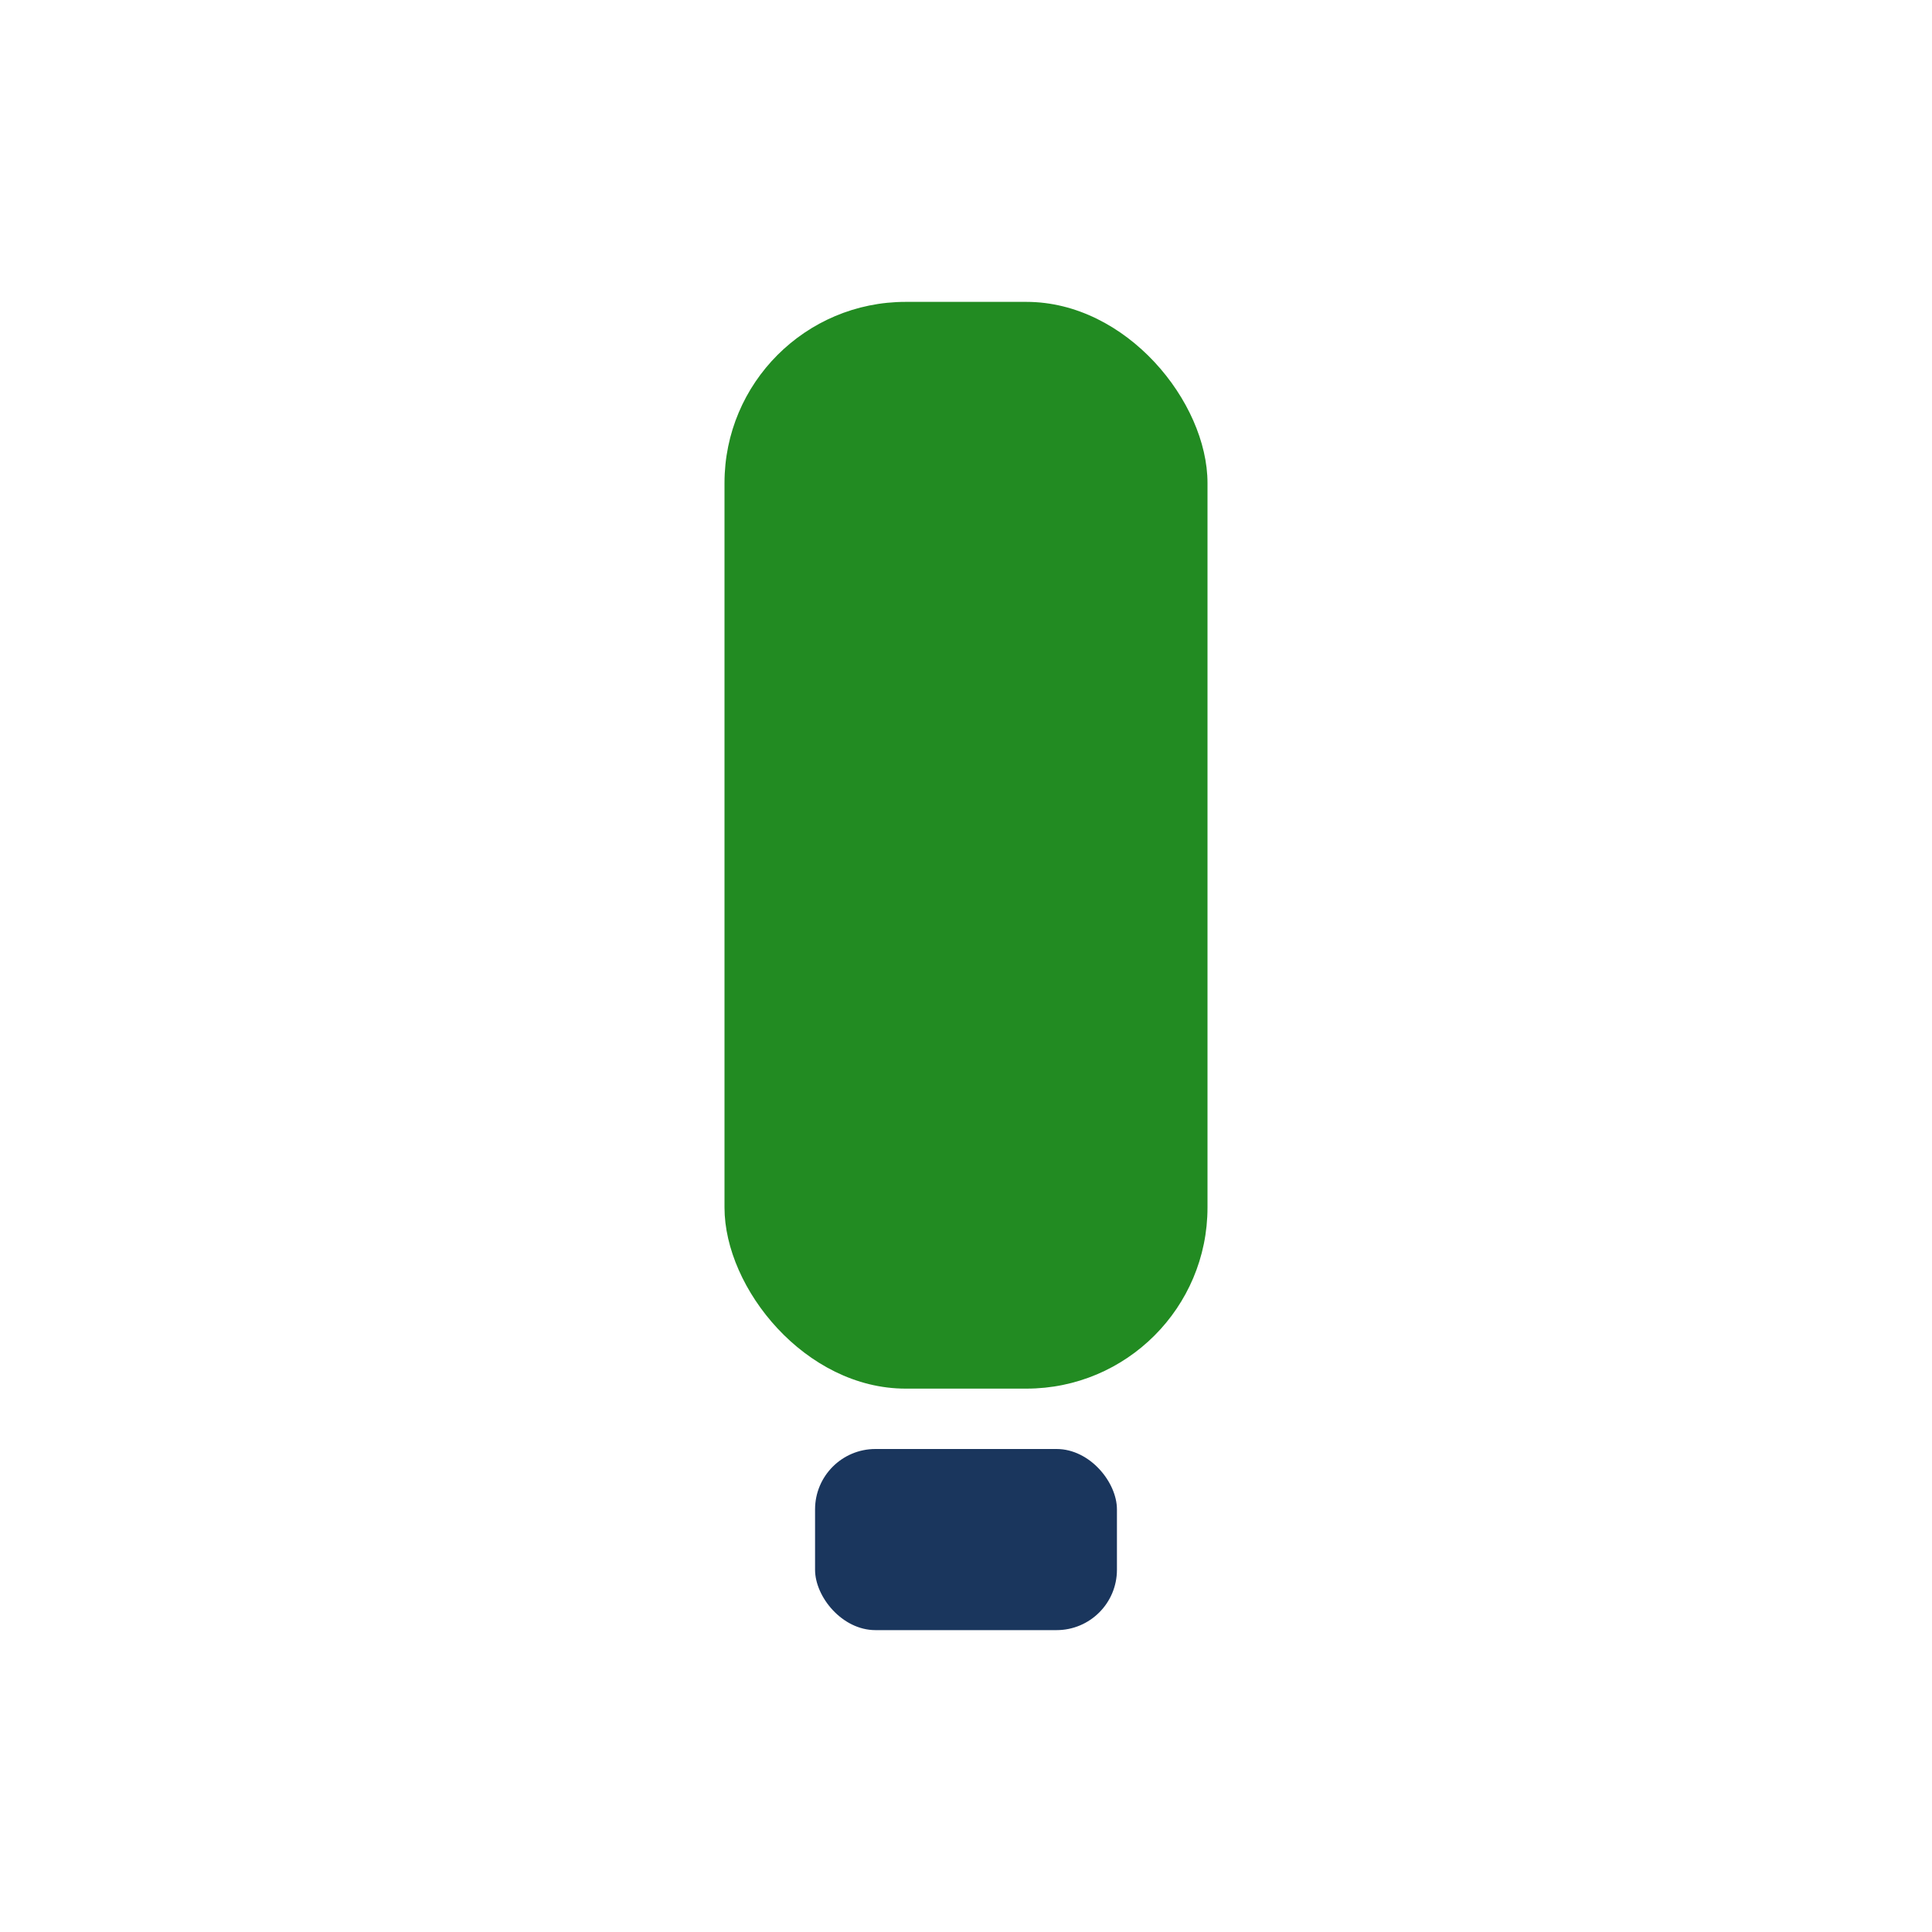 <?xml version="1.0" encoding="UTF-8"?>
<svg xmlns="http://www.w3.org/2000/svg" width="32" height="32" viewBox="0 0 32 32"><rect x="12" y="5" width="8" height="18" rx="3" fill="#228B22"/><rect x="13.5" y="24" width="5" height="3" rx="1" fill="#1A365D"/></svg>